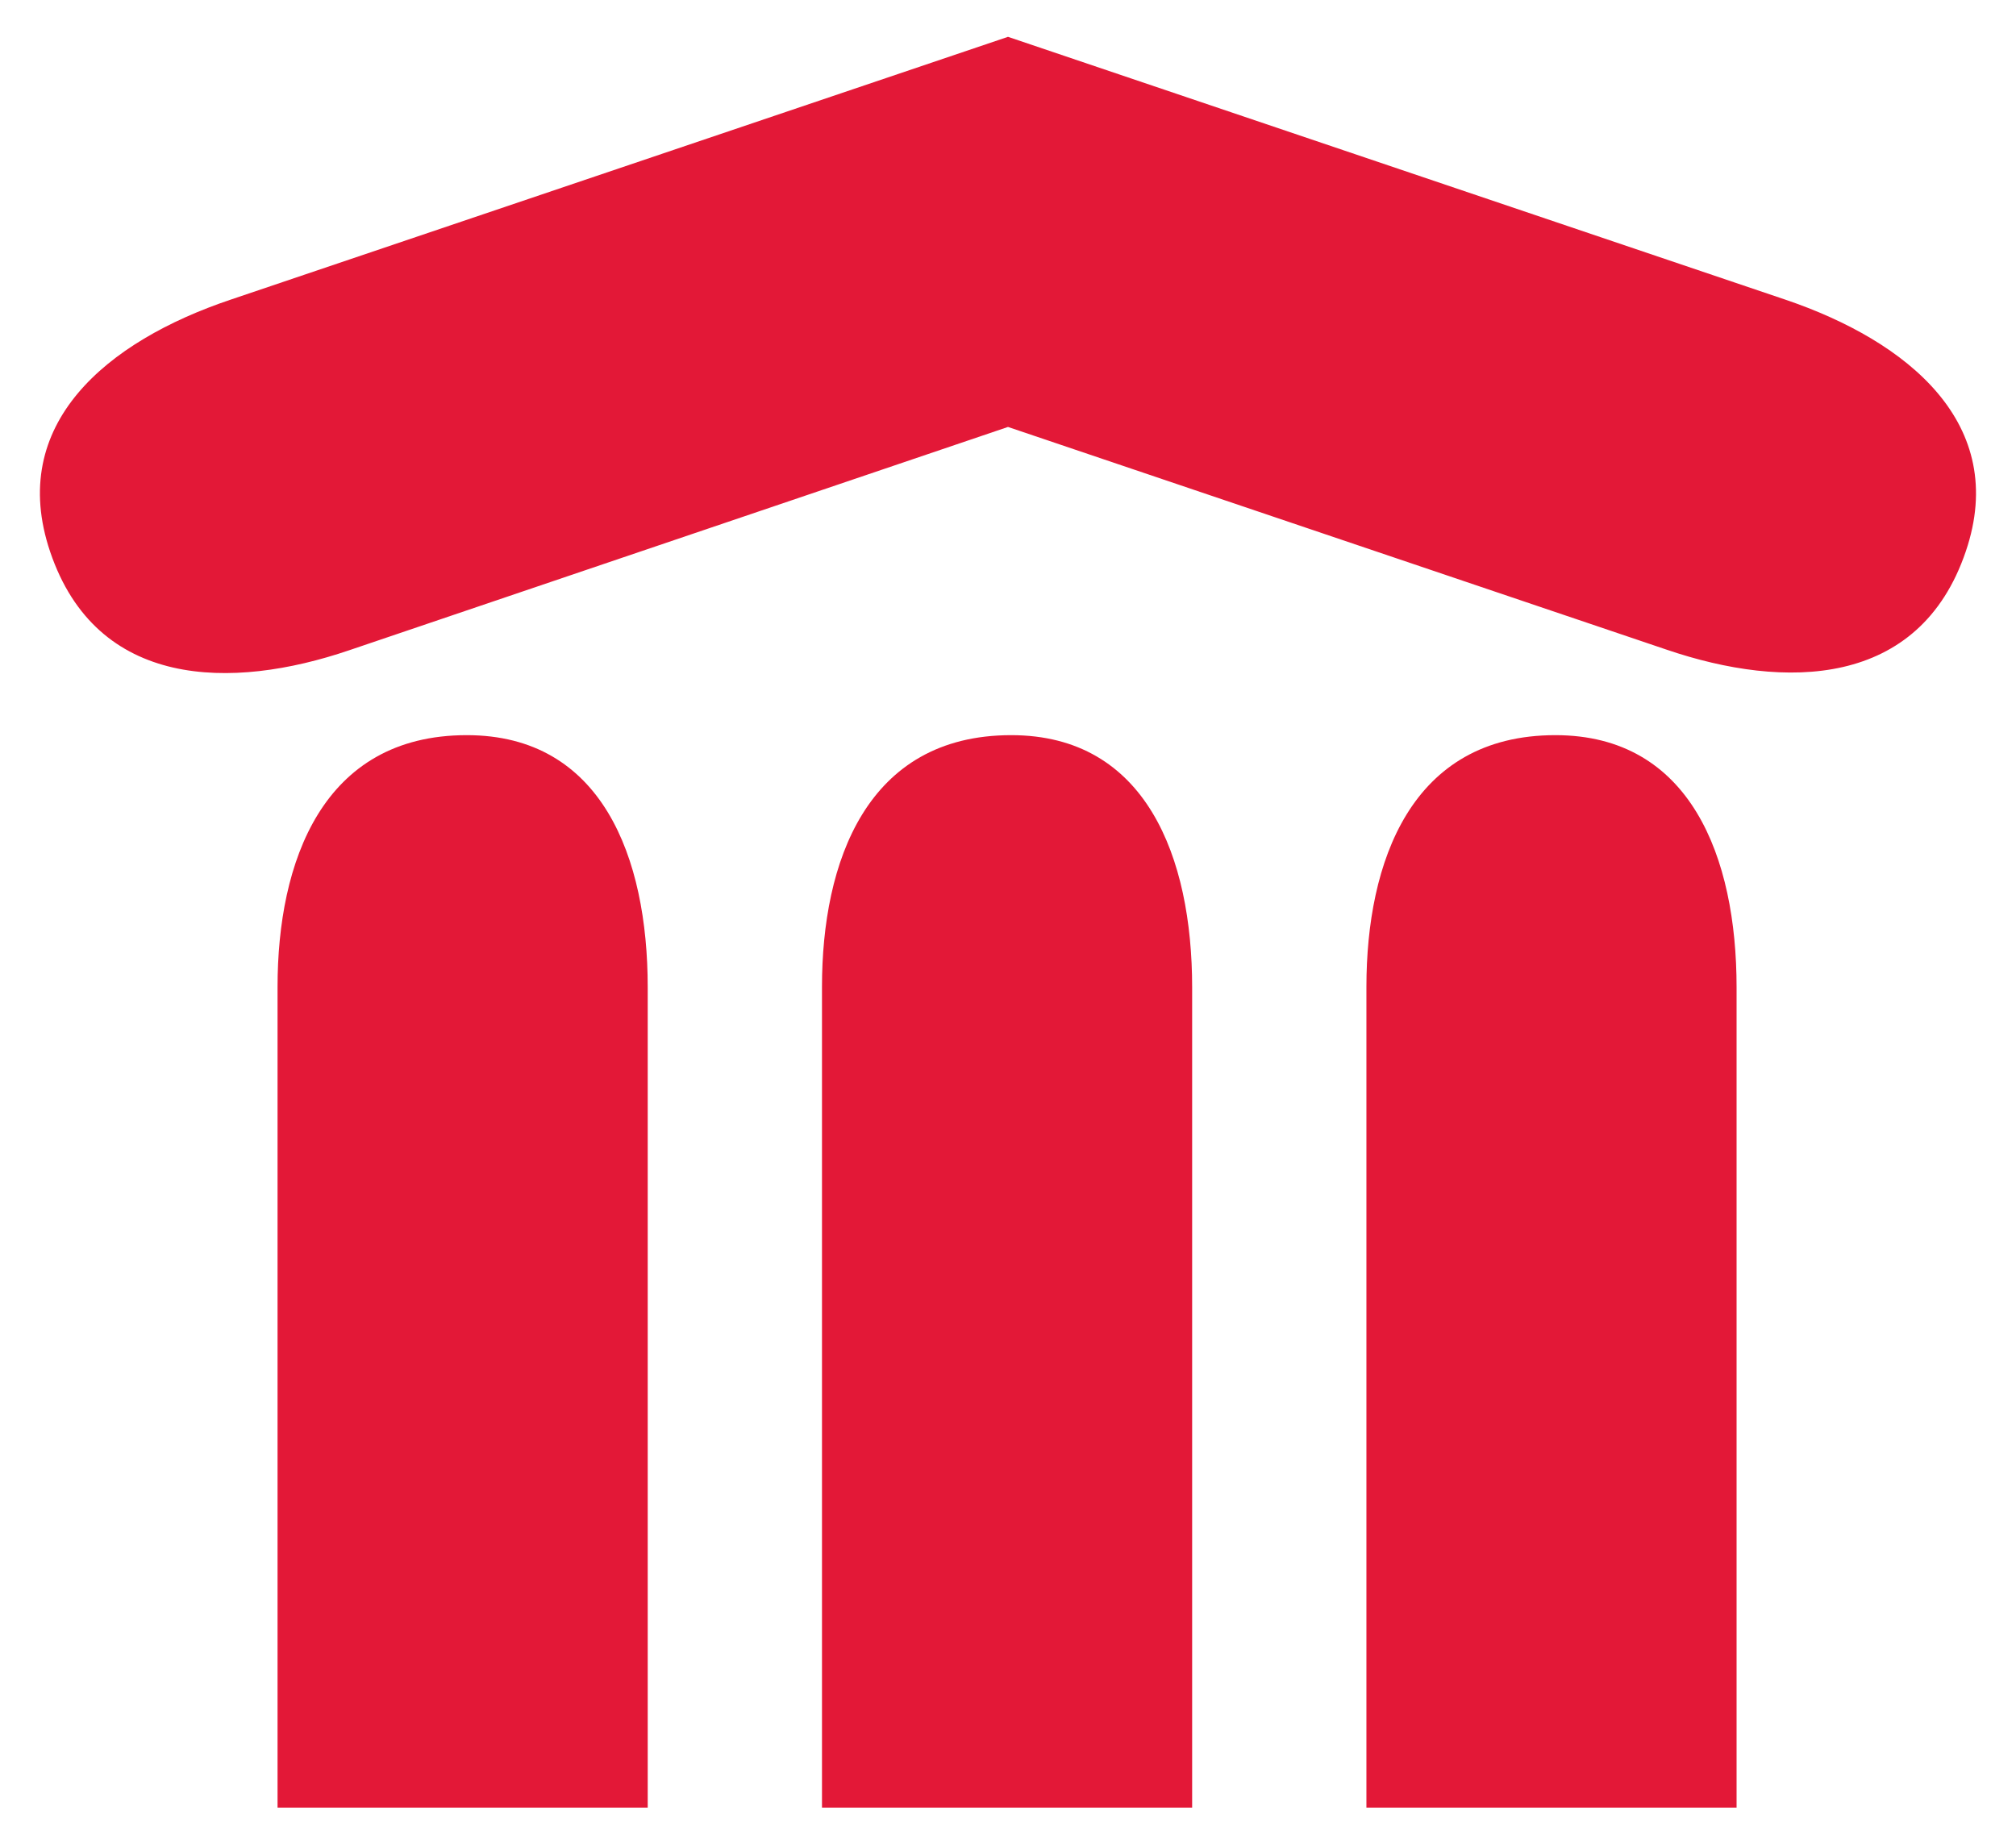 <svg id="sr_rgb" data-name="sr rgb" xmlns="http://www.w3.org/2000/svg" viewBox="0 0 75.54 69.11"><defs><style>.cls-1{fill:#e31837;}</style></defs><path class="cls-1" d="M17.49,27.55c-5.42,0-7.09,4.77-7.09,9.43V67.74H24.27V37C24.27,32.12,22.55,27.55,17.49,27.55Z"/><path class="cls-1" d="M66.9,11.23,37.77,1.38h0L8.64,11.23C4,12.79.26,15.89,1.88,20.68c1.74,5.14,6.79,5.19,11.2,3.69L37.77,16l24.69,8.35c4.41,1.5,9.46,1.45,11.2-3.69C75.28,15.89,71.5,12.79,66.9,11.23Z"/><path class="cls-1" d="M37.89,27.55c-5.43,0-7.09,4.77-7.09,9.43V67.74H44.67V37C44.67,32.12,42.94,27.55,37.89,27.55Z"/><path class="cls-1" d="M58.28,27.55c-5.42,0-7.08,4.77-7.08,9.43V67.74H65.07V37C65.07,32.12,63.34,27.55,58.28,27.55Z"/></svg>